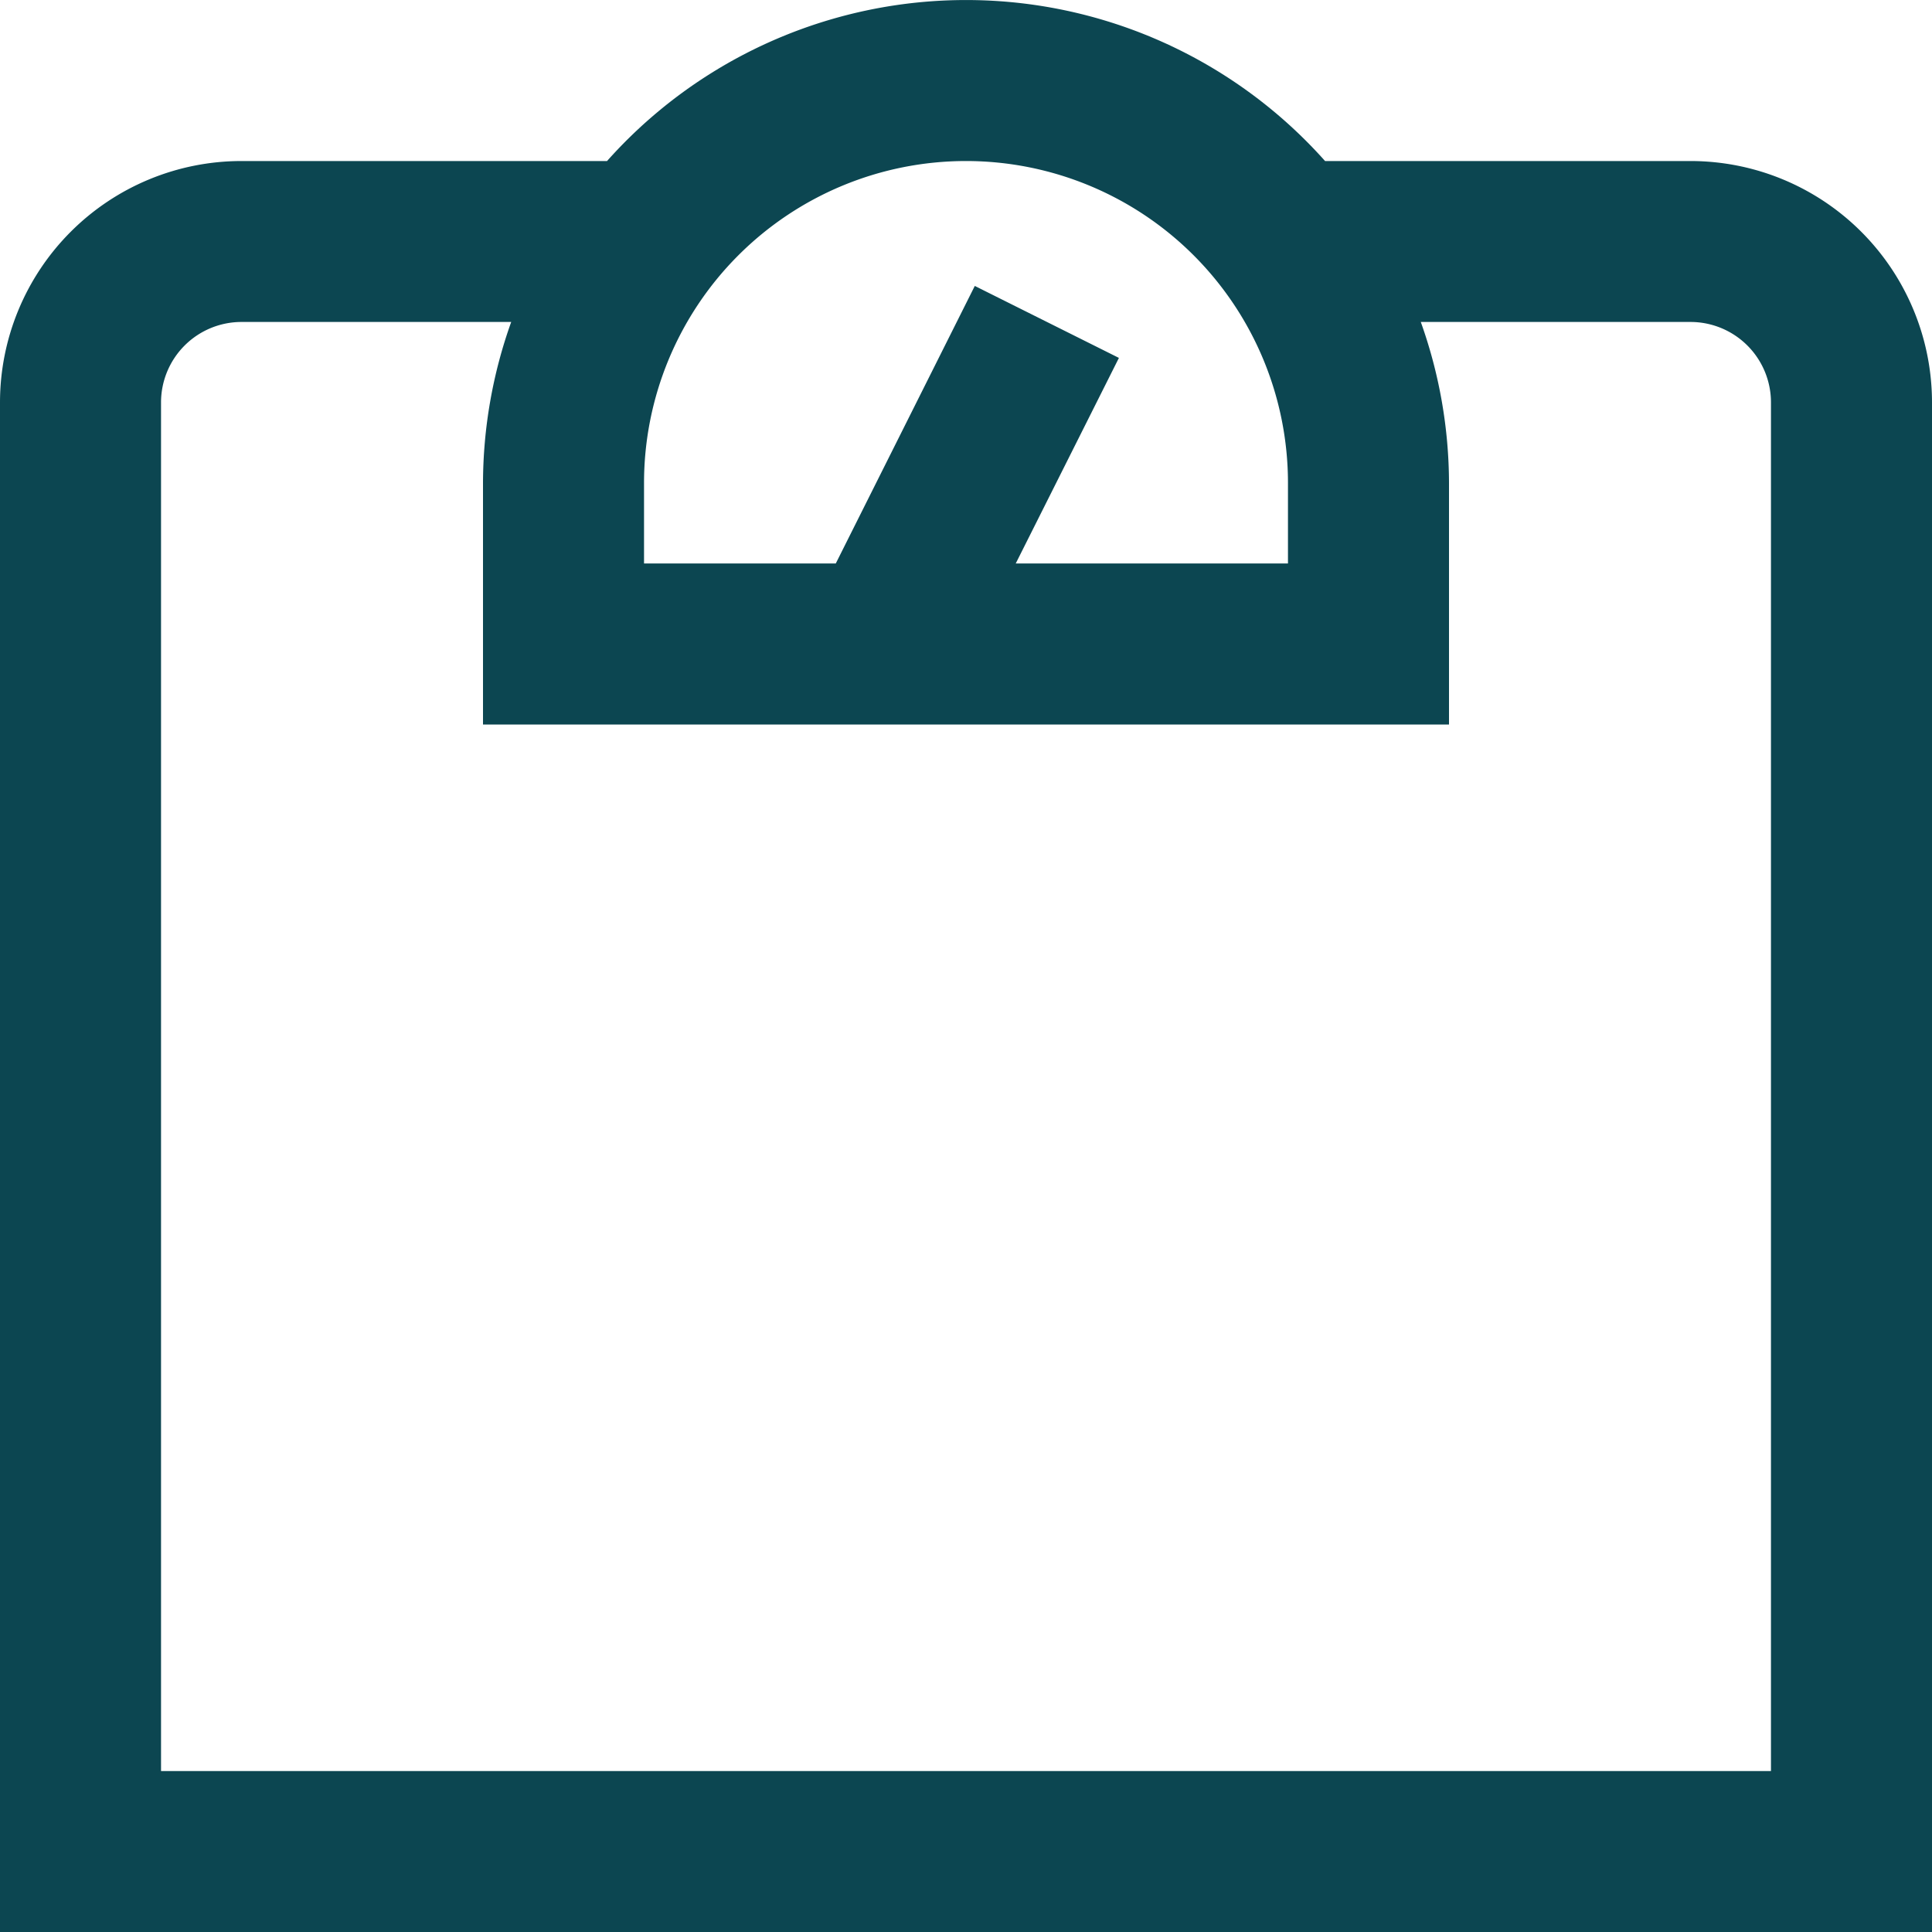 <svg xmlns="http://www.w3.org/2000/svg" width="20" height="20" viewBox="0 0 20 20"><path id="scale" d="M17.5,1.667H13.717a4.977,4.977,0,0,0-7.433,0H2.5A2.5,2.5,0,0,0,0,4.167V20H20V4.167A2.5,2.5,0,0,0,17.5,1.667Zm-7.5,0A3.333,3.333,0,0,1,13.333,5v.833H10.515l1.068-2.128-1.492-.745L8.652,5.833H6.667V5A3.333,3.333,0,0,1,10,1.667Zm8.333,16.667H1.667V4.167A.833.833,0,0,1,2.5,3.333H5.292A4.98,4.98,0,0,0,5,5V7.5H15V5a4.98,4.98,0,0,0-.292-1.667H17.5a.833.833,0,0,1,.833.833Z" transform="translate(0 0)" fill="#0c4651"></path></svg>